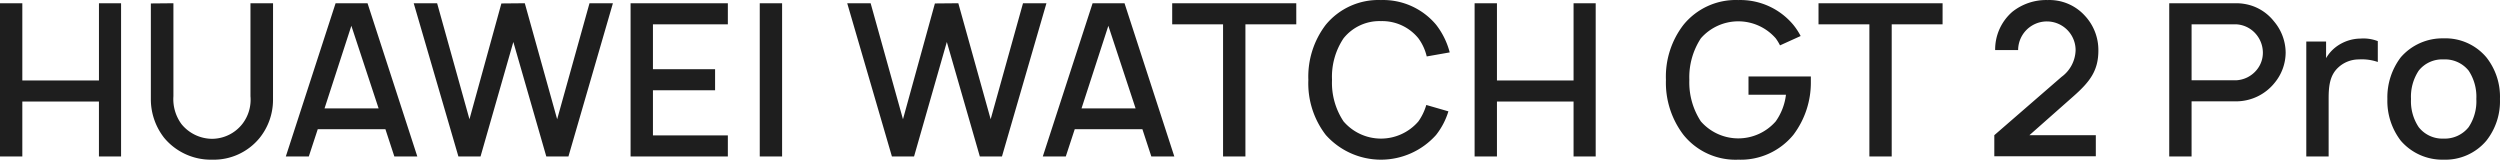 <svg xmlns="http://www.w3.org/2000/svg" width="367.1" height="23.454" viewBox="0 0 367.1 23.454">
  <path id="路径_23075" data-name="路径 23075" d="M30.453,9.5V20.844H19.2V9.5H15.922V32H19.2V23.937H30.45V32H33.7V9.5Zm25.563,0H52.7V23.156a5.805,5.805,0,0,1-1.188,4.063,5.687,5.687,0,0,1-4.438,2.188,5.831,5.831,0,0,1-4.5-2.156,6.193,6.193,0,0,1-1.188-4.094V9.5l-3.313.031V23.75a9.187,9.187,0,0,0,1.969,5.531,8.908,8.908,0,0,0,7.031,3.188,8.689,8.689,0,0,0,6.969-3.188,8.925,8.925,0,0,0,1.969-5.531ZM73.828,32H77.2L69.891,9.5H65.2L57.891,32h3.375l1.313-4h9.938Zm-10.25-7.063,3.938-12.125,4,12.125ZM102.484,9.5l-4.75,17.031L92.984,9.5l-3.438.031-4.688,17L80.109,9.5H76.672L83.234,32h3.25L91.3,15.187,96.141,32h3.25l6.531-22.5ZM122.8,12.594V9.5H108.516V32H122.8V28.906h-11V22.281h9.125V19.187H111.8V12.594ZM127.484,9.5V32h3.281V9.5Zm38.656,0-4.75,17.031L156.641,9.5l-3.438.031-4.688,17L143.766,9.5h-3.438L146.891,32h3.25l4.813-16.813L159.8,32h3.25l6.531-22.5ZM184.984,32h3.375L181.047,9.5h-4.688L169.047,32h3.375l1.313-4h9.938Zm-10.25-7.063,3.938-12.125,4,12.125ZM206.266,9.5H188.047v3.094h7.469V32H198.8V12.594h7.469ZM225.36,24.438a8.162,8.162,0,0,1-1.156,2.406,7.241,7.241,0,0,1-11,0,10.208,10.208,0,0,1-1.688-6.094,10.146,10.146,0,0,1,1.688-6.094,6.749,6.749,0,0,1,5.5-2.531,6.833,6.833,0,0,1,5.5,2.531,7.361,7.361,0,0,1,1.219,2.656l3.375-.594a11.2,11.2,0,0,0-2-4.063,10.147,10.147,0,0,0-8.1-3.624,10.01,10.01,0,0,0-8.094,3.625,12.535,12.535,0,0,0-2.563,8.094,12.408,12.408,0,0,0,2.563,8.094,10.848,10.848,0,0,0,16.188,0,10.556,10.556,0,0,0,1.813-3.469ZM246.984,9.5V20.844h-11.25V9.5h-3.281V32h3.281V23.937h11.25V32h3.25V9.5Zm25.688,10.75v2.688h5.5a8.521,8.521,0,0,1-1.5,3.906,7.3,7.3,0,0,1-11,0,10.431,10.431,0,0,1-1.687-6.094,10.431,10.431,0,0,1,1.688-6.094,7.3,7.3,0,0,1,11,0,6.974,6.974,0,0,1,.625,1.031l3.031-1.375a9.706,9.706,0,0,0-1.062-1.625,10.137,10.137,0,0,0-8.094-3.656,9.89,9.89,0,0,0-8.063,3.656,12.449,12.449,0,0,0-2.562,8.063,12.621,12.621,0,0,0,2.563,8.063,9.8,9.8,0,0,0,8.063,3.656,9.978,9.978,0,0,0,8.094-3.656A12.736,12.736,0,0,0,281.828,21v-.75Zm28.5-10.75H282.953v3.094h7.469V32H293.7V12.594h7.469Zm7.719,6.875h3.375a4.219,4.219,0,1,1,8.438.031,5.019,5.019,0,0,1-2.063,3.906l-9.875,8.563v3.094h14.906V28.875h-9.75l6.469-5.719c2.406-2.125,3.656-3.75,3.656-6.719a7.385,7.385,0,0,0-2.031-5.156,7.034,7.034,0,0,0-5.406-2.25,7.99,7.99,0,0,0-5.188,1.719,7.326,7.326,0,0,0-2.531,5.625Zm42.656.344a7.179,7.179,0,0,0-1.719-4.563,6.944,6.944,0,0,0-3.219-2.281,7.363,7.363,0,0,0-2.344-.375h-9.813V32h3.281V23.906h6.531a7.264,7.264,0,0,0,5.688-2.75,7.023,7.023,0,0,0,1.595-4.437Zm-4.219,2.531a4.156,4.156,0,0,1-3.063,1.563h-6.531V12.594h6.531a4.083,4.083,0,0,1,2.844,1.344,4.241,4.241,0,0,1,1.094,2.781,3.958,3.958,0,0,1-.875,2.531Zm15.219-4.563a6.116,6.116,0,0,0-3.469,1.125,5.612,5.612,0,0,0-1.594,1.75V15.125h-2.906V32h3.281V23.5c0-1.875.188-3.406,1.375-4.531a4.421,4.421,0,0,1,3.031-1.219,7.23,7.23,0,0,1,2.813.375V15.062A5.882,5.882,0,0,0,362.547,14.687Zm12.188,17.781a7.86,7.86,0,0,0,6.281-2.781,9.323,9.323,0,0,0,2-6.125,9.32,9.32,0,0,0-2-6.125,7.86,7.86,0,0,0-6.281-2.781,8.1,8.1,0,0,0-6.281,2.781,9.715,9.715,0,0,0-1.969,6.125,9.586,9.586,0,0,0,1.969,6.125,8.047,8.047,0,0,0,6.28,2.782Zm3.688-4.781a4.471,4.471,0,0,1-3.688,1.688,4.41,4.41,0,0,1-3.656-1.688,6.844,6.844,0,0,1-1.125-4.125,6.94,6.94,0,0,1,1.125-4.156,4.386,4.386,0,0,1,3.656-1.656,4.446,4.446,0,0,1,3.688,1.656,6.94,6.94,0,0,1,1.125,4.156,6.844,6.844,0,0,1-1.126,4.125Z" transform="translate(-15.922 -9.024)" fill="#1e1e1e"/>
</svg>
